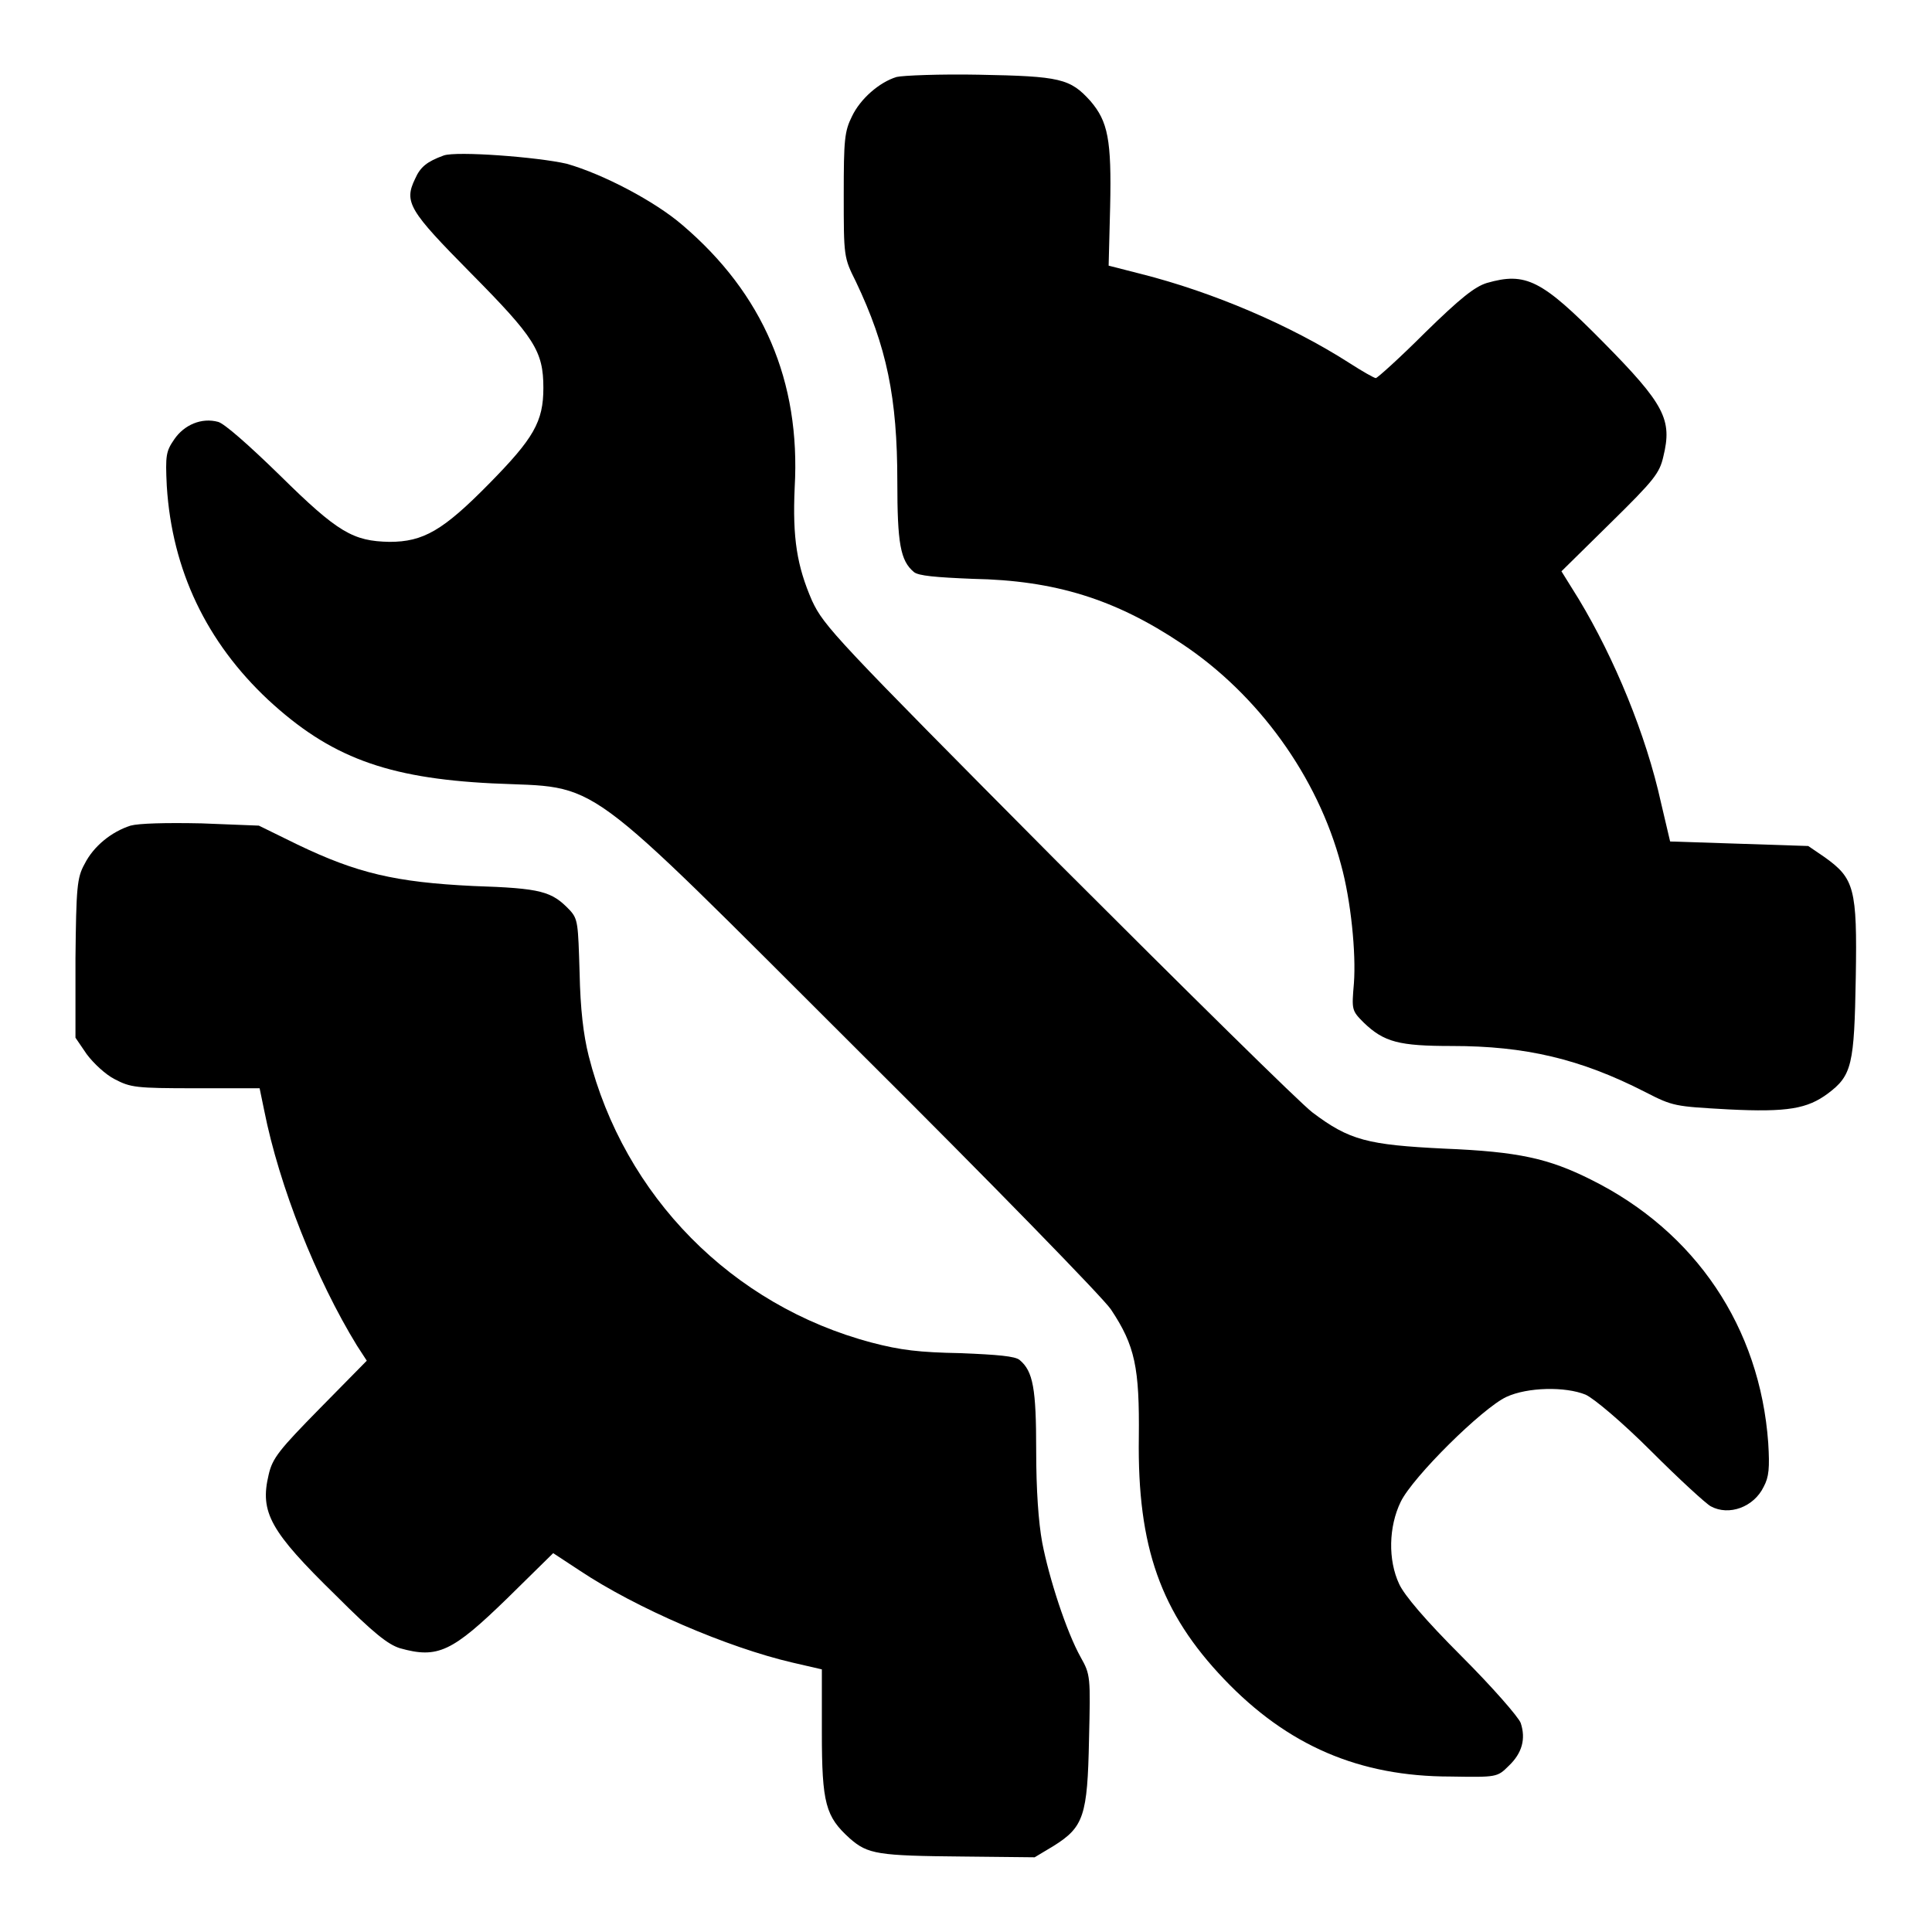 <?xml version="1.0" encoding="UTF-8"?> <!-- Svg Vector Icons : http://www.onlinewebfonts.com/icon --> <svg xmlns="http://www.w3.org/2000/svg" xmlns:xlink="http://www.w3.org/1999/xlink" x="0px" y="0px" viewBox="0 0 256 256" xml:space="preserve">  <g><g><g><path fill="#000000" d="M118.8,10.2c-2.3,0.7-4.8,2.9-5.9,5.2c-1,2-1.1,3.1-1.1,10.4c0,8.2,0,8.3,1.6,11.5c4.1,8.6,5.5,15.4,5.5,26.5c0,8.2,0.4,10.5,2.2,12c0.6,0.5,2.9,0.7,7.8,0.9c10.9,0.2,18.9,2.7,27.7,8.6c10.1,6.7,18,17.6,21.1,29.3c1.3,4.7,2,11.7,1.7,15.7c-0.3,3.5-0.3,3.6,1.3,5.2c2.7,2.6,4.7,3.1,11.7,3.1c9.7,0,17,1.7,25.6,6.1c3.7,1.9,3.9,1.9,11,2.3c7.9,0.4,10.5-0.1,13.2-2.1c3.2-2.4,3.5-3.8,3.7-15.4c0.2-11.8-0.2-13.1-4.1-15.9l-2.2-1.5l-9.1-0.3l-9.2-0.3l-1.2-5.1c-2-9.1-6.2-19.2-10.9-27l-2.3-3.7l6.5-6.4c5.8-5.7,6.5-6.6,7-8.8c1.2-4.9,0.2-6.9-8-15.2c-8.1-8.2-10.2-9.3-15.4-7.8c-1.6,0.5-3.5,2-8.2,6.6c-3.3,3.3-6.3,6-6.5,6c-0.2,0-1.8-0.9-3.5-2c-7.8-5-18.1-9.4-27.6-11.8l-4.3-1.1l0.2-7.8c0.2-8.9-0.3-11.3-2.6-14c-2.7-3-4-3.3-14.8-3.5C124.6,9.8,119.6,10,118.8,10.2z"></path><path fill="#000000" d="M58.8,20.6c-2.2,0.8-3.1,1.5-3.8,3.1c-1.5,3.1-0.8,4.2,7.4,12.5c8.4,8.5,9.6,10.3,9.6,15.2c0,4.5-1.3,6.7-7.2,12.7c-6.1,6.2-8.7,7.7-13.2,7.7c-4.8-0.1-6.8-1.2-14.5-8.8c-4.2-4.1-7.4-6.9-8.2-7.1c-2.2-0.6-4.5,0.4-5.8,2.3c-1.1,1.6-1.2,2.1-1,6.2c0.7,11.2,5.3,20.7,13.4,28.3c8.2,7.6,15.7,10.4,29.7,11.1c14.7,0.7,11-2,48.7,35.6c17.3,17.2,32.3,32.6,33.3,34.1c3.2,4.8,3.8,7.7,3.7,17c-0.2,14.5,2.9,23.2,11.3,32s17.9,12.9,30,12.9c6.1,0.1,6.2,0.1,7.7-1.4c1.8-1.7,2.3-3.6,1.6-5.7c-0.3-0.8-3.8-4.8-7.8-8.8c-4.9-4.9-7.6-8.1-8.3-9.6c-1.5-3.2-1.4-7.6,0.2-10.9c1.6-3.3,10.8-12.4,14-13.9c2.8-1.3,7.8-1.4,10.5-0.3c1.1,0.5,4.8,3.6,8.7,7.5c3.7,3.7,7.3,7,7.9,7.3c2.4,1.3,5.7,0.1,7-2.6c0.7-1.3,0.8-2.5,0.6-5.8c-1.1-15.3-9.6-28-23.5-34.9c-5.6-2.8-9.6-3.7-19.4-4.1c-10.2-0.5-12.6-1.1-17.5-4.8c-1.6-1.2-16.8-16.2-33.8-33.2c-29.5-29.7-30.9-31.2-32.5-34.6c-2-4.6-2.6-8.3-2.3-15c0.8-14.1-4.2-25.7-14.9-34.8c-3.6-3.1-10.4-6.7-15.3-8.1C71.2,20.8,60.5,20,58.8,20.6z"></path><path fill="#000000" d="M17.3,109.4c-2.5,0.8-4.9,2.7-6.1,5.1c-1,1.8-1.1,3.1-1.2,12.5L10,137.5l1.5,2.2c0.9,1.2,2.5,2.7,3.7,3.3c2.1,1.1,2.8,1.2,10.7,1.2h8.5l0.6,2.9c2,10.1,6.9,22.4,12.3,31.2l1.3,2l-6.2,6.3c-5.4,5.5-6.3,6.6-6.8,8.8c-1.2,5,0.2,7.5,8.9,16c5,5,6.9,6.5,8.5,7c5,1.4,6.9,0.5,14.2-6.6l6.1-6l3.5,2.3c7.5,5,19.6,10.2,28.2,12.2l3.9,0.9v8.3c0,9.5,0.5,11.2,3.7,14.1c2.4,2.1,3.7,2.3,15,2.4l9.5,0.1l2.5-1.5c4-2.5,4.5-4,4.7-14.1c0.2-8.3,0.2-8.6-1.1-10.9c-1.9-3.4-4.2-10.5-5.1-15.2c-0.5-2.7-0.8-7-0.8-12.2c0-8.2-0.4-10.5-2.2-12c-0.6-0.5-2.9-0.7-7.8-0.9c-5.5-0.1-8-0.4-11.8-1.4c-18.5-4.9-32.8-19.4-37.5-38c-0.7-2.8-1.1-6.2-1.2-11c-0.2-6.5-0.2-7.1-1.3-8.3c-2.4-2.5-3.7-2.9-12.8-3.2c-10.3-0.5-15.4-1.7-23.3-5.5l-5.1-2.5l-7.6-0.3C21.9,109,18.4,109.1,17.3,109.4z"></path></g></g></g> </svg> 